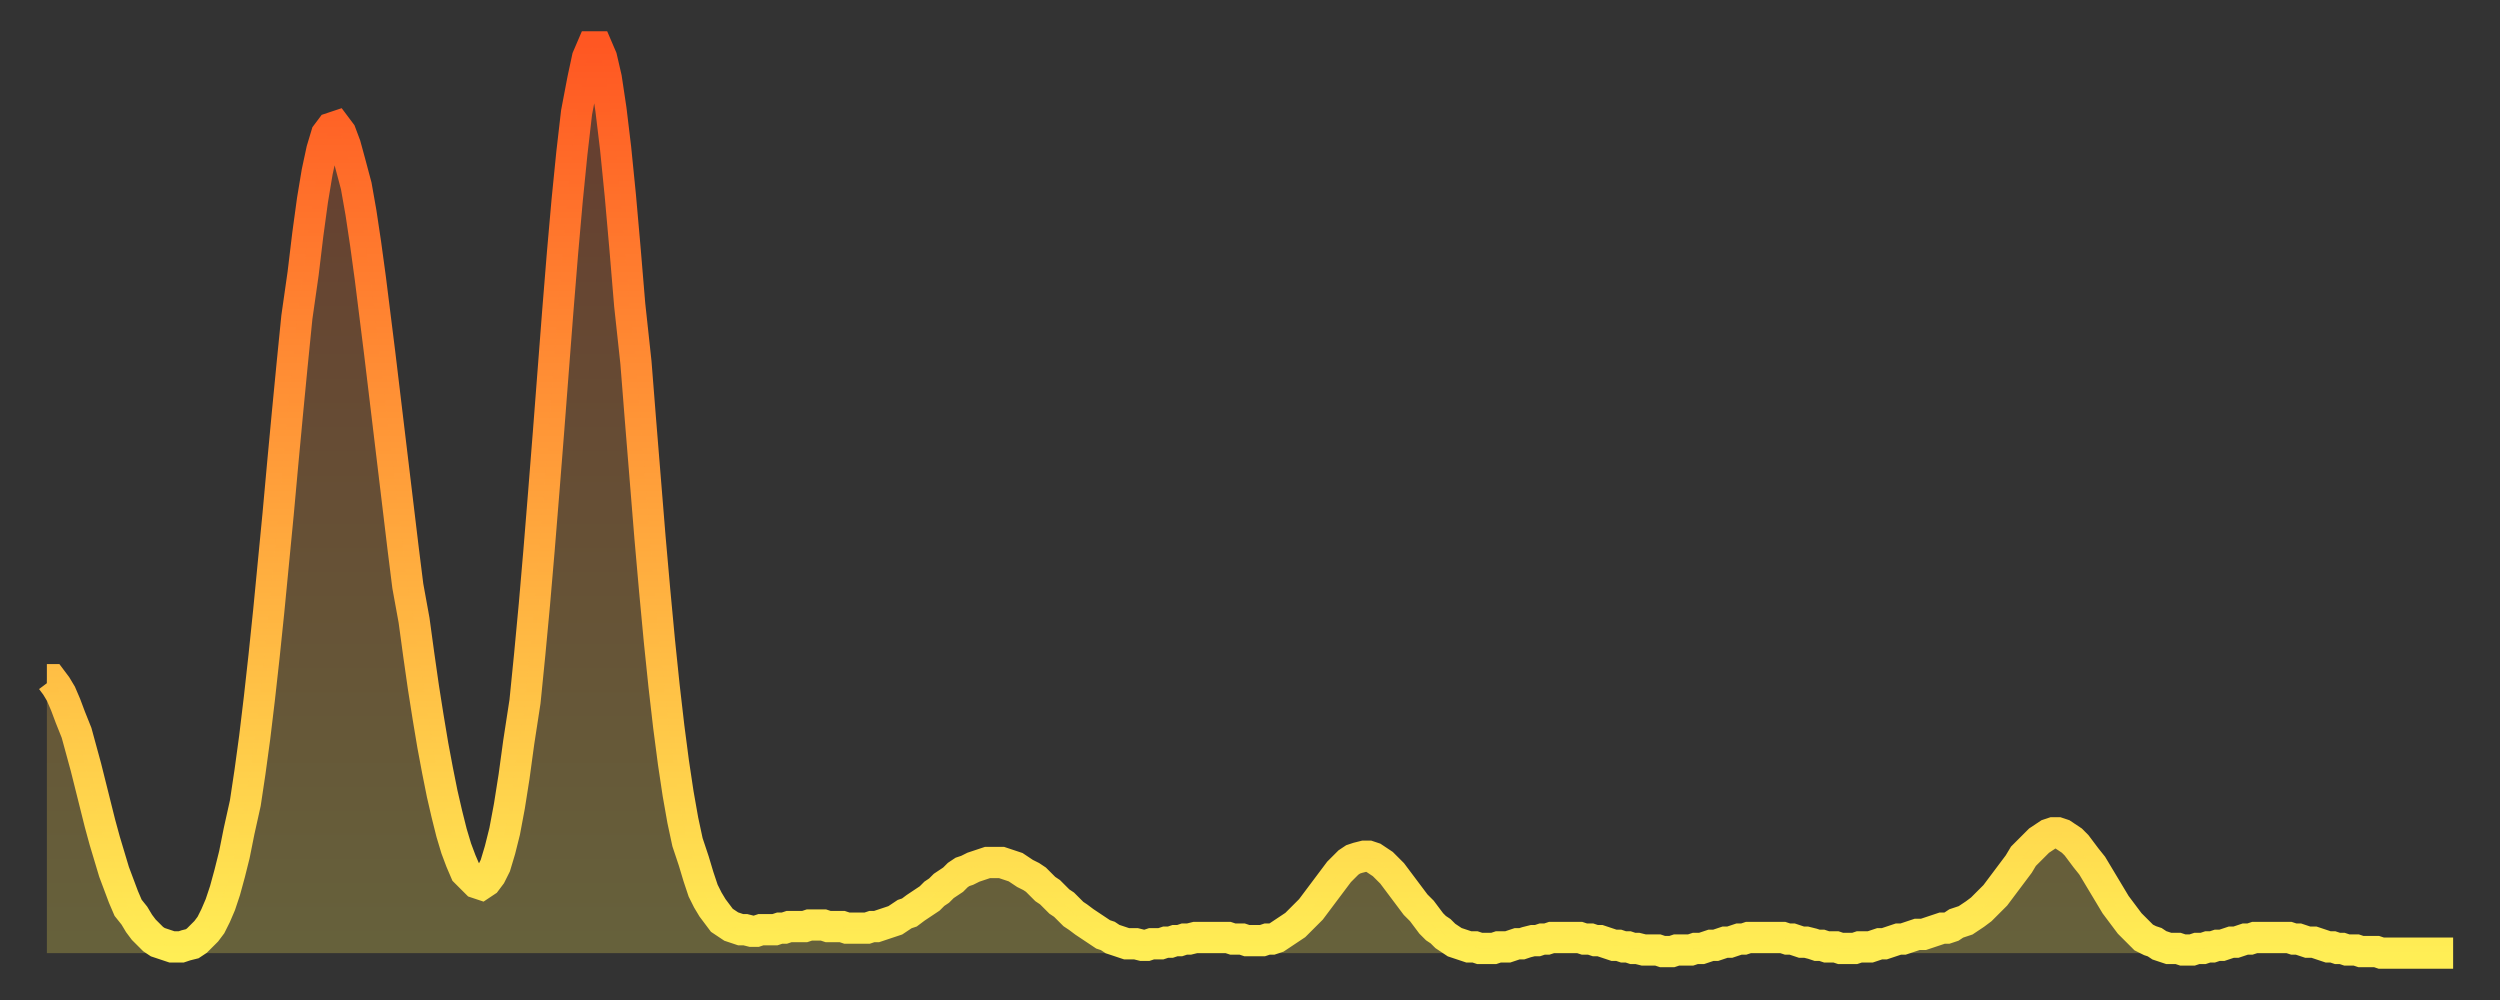 <?xml version="1.0" encoding="utf-8" ?>
<svg baseProfile="full" height="64" version="1.1" width="160" xmlns="http://www.w3.org/2000/svg" xmlns:ev="http://www.w3.org/2001/xml-events" xmlns:xlink="http://www.w3.org/1999/xlink"><rect width="100%" height="100%" fill="#333333" stroke="none"/><defs><linearGradient id="id2187332" x1="0" x2="0" y1="0" y2="1"><stop offset="0%" stop-color="#ff5722" /><stop offset="50%" stop-color="#ffa23b" /><stop offset="100%" stop-color="#ffee55" /></linearGradient></defs><g transform="translate(3,3)"><g><path d="M 0.0 40.5 0.3 40.5 0.6 40.9 0.9 41.4 1.2 42.1 1.5 42.9 1.9 43.9 2.2 45.0 2.5 46.1 2.8 47.3 3.1 48.5 3.4 49.7 3.7 50.8 4.0 51.8 4.3 52.8 4.6 53.6 4.9 54.4 5.2 55.1 5.6 55.6 5.9 56.1 6.2 56.5 6.5 56.8 6.8 57.1 7.1 57.3 7.4 57.4 7.7 57.5 8.0 57.6 8.3 57.6 8.6 57.6 8.9 57.5 9.3 57.4 9.6 57.2 9.9 56.9 10.2 56.6 10.5 56.2 10.8 55.6 11.1 54.9 11.4 54.0 11.7 52.9 12.0 51.7 12.3 50.2 12.7 48.4 13.0 46.4 13.3 44.2 13.6 41.7 13.9 39.0 14.2 36.1 14.5 33.0 14.8 29.9 15.1 26.6 15.4 23.4 15.7 20.3 16.0 17.3 16.4 14.5 16.7 12.0 17.0 9.8 17.3 8.0 17.6 6.6 17.9 5.6 18.2 5.2 18.5 5.1 18.8 5.5 19.1 6.3 19.4 7.4 19.8 8.9 20.1 10.6 20.4 12.6 20.7 14.8 21.0 17.2 21.3 19.6 21.6 22.1 21.9 24.6 22.2 27.1 22.5 29.6 22.8 32.1 23.1 34.5 23.5 36.7 23.8 38.9 24.1 41.0 24.4 42.9 24.7 44.7 25.0 46.3 25.3 47.8 25.6 49.1 25.9 50.3 26.2 51.3 26.5 52.1 26.8 52.8 27.2 53.2 27.5 53.5 27.8 53.6 28.1 53.4 28.4 53.0 28.7 52.4 29.0 51.4 29.3 50.2 29.6 48.6 29.9 46.7 30.2 44.5 30.6 41.9 30.9 38.9 31.2 35.7 31.5 32.2 31.8 28.5 32.1 24.7 32.4 20.8 32.7 16.9 33.0 13.2 33.3 9.8 33.6 6.8 33.9 4.2 34.3 2.1 34.6 0.7 34.9 0.0 35.2 0.0 35.5 0.7 35.8 2.0 36.1 4.0 36.4 6.5 36.7 9.5 37.0 12.9 37.3 16.5 37.7 20.2 38.0 24.0 38.3 27.7 38.6 31.4 38.9 34.8 39.2 38.0 39.5 40.9 39.8 43.5 40.1 45.8 40.4 47.8 40.7 49.5 41.0 50.9 41.4 52.1 41.7 53.1 42.0 54.0 42.3 54.6 42.6 55.1 42.9 55.5 43.2 55.9 43.5 56.1 43.8 56.3 44.1 56.4 44.4 56.5 44.7 56.5 45.1 56.6 45.4 56.6 45.7 56.5 46.0 56.5 46.3 56.5 46.6 56.5 46.9 56.4 47.2 56.4 47.5 56.3 47.8 56.3 48.1 56.3 48.5 56.3 48.8 56.2 49.1 56.2 49.4 56.2 49.7 56.2 50.0 56.3 50.3 56.3 50.6 56.3 50.9 56.3 51.2 56.4 51.5 56.4 51.8 56.4 52.2 56.4 52.5 56.4 52.8 56.3 53.1 56.3 53.4 56.2 53.7 56.1 54.0 56.0 54.3 55.9 54.6 55.7 54.9 55.5 55.2 55.4 55.6 55.1 55.9 54.9 56.2 54.7 56.5 54.5 56.8 54.2 57.1 54.0 57.4 53.7 57.7 53.5 58.0 53.3 58.3 53.0 58.6 52.8 58.9 52.7 59.3 52.5 59.6 52.4 59.9 52.3 60.2 52.2 60.5 52.2 60.8 52.2 61.1 52.2 61.4 52.3 61.7 52.4 62.0 52.5 62.3 52.7 62.6 52.9 63.0 53.1 63.3 53.3 63.6 53.6 63.9 53.9 64.2 54.1 64.5 54.4 64.8 54.7 65.1 54.9 65.4 55.2 65.7 55.5 66.0 55.7 66.4 56.0 66.7 56.2 67.0 56.4 67.3 56.6 67.6 56.8 67.9 56.9 68.2 57.1 68.5 57.2 68.8 57.3 69.1 57.4 69.4 57.4 69.7 57.4 70.1 57.5 70.4 57.5 70.7 57.4 71.0 57.4 71.3 57.4 71.6 57.3 71.9 57.3 72.2 57.2 72.5 57.2 72.8 57.1 73.1 57.1 73.5 57.0 73.8 57.0 74.1 57.0 74.4 57.0 74.7 57.0 75.0 57.0 75.3 57.0 75.6 57.0 75.9 57.1 76.2 57.1 76.5 57.1 76.8 57.2 77.2 57.2 77.5 57.2 77.8 57.2 78.1 57.1 78.4 57.1 78.7 57.0 79.0 56.8 79.3 56.6 79.6 56.4 79.9 56.2 80.2 55.9 80.5 55.6 80.9 55.2 81.2 54.8 81.5 54.4 81.8 54.0 82.1 53.6 82.4 53.2 82.7 52.8 83.0 52.5 83.3 52.2 83.6 52.0 83.9 51.9 84.3 51.8 84.6 51.8 84.9 51.9 85.2 52.1 85.5 52.3 85.8 52.6 86.1 52.9 86.4 53.3 86.7 53.7 87.0 54.1 87.3 54.5 87.6 54.9 88.0 55.3 88.3 55.7 88.6 56.1 88.9 56.4 89.2 56.6 89.5 56.9 89.8 57.1 90.1 57.3 90.4 57.4 90.7 57.5 91.0 57.6 91.4 57.6 91.7 57.7 92.0 57.7 92.3 57.7 92.6 57.7 92.9 57.6 93.2 57.6 93.5 57.6 93.8 57.5 94.1 57.4 94.4 57.4 94.7 57.3 95.1 57.2 95.4 57.2 95.7 57.1 96.0 57.1 96.3 57.0 96.6 57.0 96.9 57.0 97.2 57.0 97.5 57.0 97.8 57.0 98.1 57.0 98.4 57.1 98.8 57.1 99.1 57.2 99.4 57.2 99.7 57.3 100.0 57.4 100.3 57.5 100.6 57.5 100.9 57.6 101.2 57.6 101.5 57.7 101.8 57.7 102.2 57.8 102.5 57.8 102.8 57.8 103.1 57.8 103.4 57.9 103.7 57.9 104.0 57.9 104.3 57.8 104.6 57.8 104.9 57.8 105.2 57.8 105.5 57.7 105.9 57.7 106.2 57.6 106.5 57.5 106.8 57.5 107.1 57.4 107.4 57.3 107.7 57.3 108.0 57.2 108.3 57.1 108.6 57.1 108.9 57.0 109.3 57.0 109.6 57.0 109.9 57.0 110.2 57.0 110.5 57.0 110.8 57.0 111.1 57.0 111.4 57.1 111.7 57.1 112.0 57.2 112.3 57.3 112.6 57.3 113.0 57.4 113.3 57.5 113.6 57.5 113.9 57.6 114.2 57.6 114.5 57.6 114.8 57.7 115.1 57.7 115.4 57.7 115.7 57.7 116.0 57.6 116.3 57.6 116.7 57.6 117.0 57.5 117.3 57.4 117.6 57.4 117.9 57.3 118.2 57.2 118.5 57.1 118.8 57.1 119.1 57.0 119.4 56.9 119.7 56.8 120.1 56.8 120.4 56.7 120.7 56.6 121.0 56.5 121.3 56.4 121.6 56.4 121.9 56.3 122.2 56.1 122.5 56.0 122.8 55.9 123.1 55.7 123.4 55.5 123.8 55.2 124.1 54.9 124.4 54.6 124.7 54.3 125.0 53.9 125.3 53.5 125.6 53.1 125.9 52.7 126.2 52.3 126.5 51.8 126.8 51.5 127.2 51.1 127.5 50.8 127.8 50.6 128.1 50.4 128.4 50.3 128.7 50.3 129.0 50.4 129.3 50.6 129.6 50.8 129.9 51.1 130.2 51.5 130.5 51.9 130.9 52.4 131.2 52.9 131.5 53.4 131.8 53.9 132.1 54.4 132.4 54.9 132.7 55.3 133.0 55.7 133.3 56.1 133.6 56.4 133.9 56.7 134.2 57.0 134.6 57.2 134.9 57.3 135.2 57.5 135.5 57.6 135.8 57.7 136.1 57.7 136.4 57.7 136.7 57.8 137.0 57.8 137.3 57.8 137.6 57.7 138.0 57.7 138.3 57.6 138.6 57.6 138.9 57.5 139.2 57.5 139.5 57.4 139.8 57.3 140.1 57.3 140.4 57.2 140.7 57.1 141.0 57.1 141.3 57.0 141.7 57.0 142.0 57.0 142.3 57.0 142.6 57.0 142.9 57.0 143.2 57.0 143.5 57.0 143.8 57.1 144.1 57.1 144.4 57.2 144.7 57.3 145.1 57.3 145.4 57.4 145.7 57.5 146.0 57.6 146.3 57.6 146.6 57.7 146.9 57.7 147.2 57.8 147.5 57.8 147.8 57.8 148.1 57.9 148.4 57.9 148.8 57.9 149.1 57.9 149.4 58.0 149.7 58.0 150.0 58.0 150.3 58.0 150.6 58.0 150.9 58.0 151.2 58.0 151.5 58.0 151.8 58.0 152.1 58.0 152.5 58.0 152.8 58.0 153.1 58.0 153.4 58.0 153.7 58.0 154.0 58.0" fill="none" id="graph-curve" opacity="1" stroke="url(#id2187332)" stroke-width="2" /><path d="M 0 58 L 0.0 40.5 0.3 40.5 0.6 40.9 0.9 41.4 1.2 42.1 1.5 42.9 1.9 43.9 2.2 45.0 2.5 46.1 2.8 47.3 3.1 48.5 3.4 49.7 3.7 50.8 4.0 51.8 4.3 52.8 4.6 53.6 4.9 54.4 5.2 55.1 5.6 55.6 5.9 56.1 6.2 56.5 6.5 56.8 6.8 57.1 7.1 57.3 7.4 57.4 7.7 57.5 8.0 57.6 8.3 57.6 8.6 57.6 8.9 57.5 9.3 57.4 9.6 57.2 9.9 56.9 10.2 56.6 10.5 56.2 10.8 55.6 11.1 54.9 11.4 54.0 11.7 52.9 12.0 51.7 12.3 50.2 12.7 48.4 13.0 46.4 13.3 44.2 13.6 41.7 13.9 39.0 14.2 36.1 14.5 33.0 14.8 29.9 15.1 26.6 15.4 23.4 15.7 20.3 16.0 17.3 16.4 14.5 16.7 12.0 17.0 9.8 17.3 8.0 17.6 6.6 17.9 5.6 18.2 5.2 18.5 5.1 18.8 5.5 19.1 6.3 19.4 7.4 19.8 8.9 20.1 10.6 20.4 12.6 20.7 14.8 21.0 17.2 21.3 19.6 21.6 22.1 21.9 24.6 22.2 27.1 22.5 29.6 22.8 32.1 23.1 34.5 23.5 36.7 23.8 38.9 24.1 41.0 24.4 42.9 24.7 44.7 25.0 46.3 25.3 47.8 25.6 49.1 25.9 50.3 26.2 51.3 26.5 52.1 26.8 52.8 27.2 53.2 27.5 53.5 27.8 53.6 28.1 53.4 28.4 53.0 28.7 52.4 29.0 51.4 29.3 50.2 29.6 48.6 29.9 46.7 30.2 44.5 30.6 41.9 30.9 38.9 31.2 35.7 31.5 32.2 31.8 28.5 32.1 24.7 32.4 20.8 32.7 16.9 33.0 13.2 33.3 9.8 33.6 6.8 33.9 4.2 34.3 2.1 34.6 0.7 34.9 0.0 35.2 0.0 35.5 0.7 35.8 2.0 36.1 4.0 36.4 6.5 36.7 9.5 37.0 12.9 37.3 16.5 37.7 20.2 38.0 24.0 38.3 27.7 38.6 31.4 38.9 34.8 39.2 38.0 39.5 40.9 39.8 43.5 40.1 45.8 40.4 47.8 40.7 49.5 41.0 50.9 41.4 52.1 41.7 53.1 42.0 54.0 42.3 54.6 42.6 55.1 42.9 55.5 43.2 55.9 43.5 56.1 43.8 56.3 44.1 56.4 44.4 56.5 44.7 56.5 45.1 56.6 45.4 56.6 45.7 56.5 46.0 56.5 46.3 56.5 46.6 56.5 46.9 56.4 47.2 56.4 47.5 56.3 47.8 56.3 48.1 56.3 48.5 56.3 48.8 56.2 49.1 56.2 49.4 56.2 49.7 56.2 50.0 56.3 50.3 56.3 50.6 56.3 50.9 56.3 51.2 56.4 51.5 56.4 51.8 56.4 52.2 56.4 52.5 56.4 52.8 56.3 53.1 56.3 53.4 56.2 53.7 56.1 54.0 56.0 54.3 55.9 54.6 55.7 54.9 55.5 55.2 55.4 55.6 55.1 55.9 54.9 56.2 54.7 56.5 54.5 56.8 54.2 57.1 54.0 57.4 53.7 57.7 53.5 58.0 53.3 58.3 53.0 58.6 52.8 58.9 52.7 59.3 52.5 59.6 52.4 59.9 52.3 60.2 52.2 60.5 52.2 60.8 52.2 61.1 52.2 61.4 52.3 61.7 52.4 62.0 52.5 62.3 52.7 62.6 52.9 63.0 53.1 63.3 53.3 63.6 53.6 63.9 53.9 64.2 54.1 64.5 54.4 64.8 54.7 65.1 54.9 65.4 55.2 65.7 55.5 66.0 55.7 66.4 56.0 66.7 56.2 67.0 56.4 67.3 56.6 67.6 56.8 67.9 56.9 68.2 57.1 68.5 57.2 68.8 57.3 69.1 57.4 69.4 57.4 69.7 57.4 70.1 57.5 70.4 57.5 70.7 57.4 71.0 57.4 71.3 57.4 71.6 57.3 71.9 57.3 72.2 57.2 72.5 57.2 72.8 57.1 73.1 57.1 73.5 57.0 73.8 57.0 74.1 57.0 74.4 57.0 74.7 57.0 75.0 57.0 75.3 57.0 75.6 57.0 75.9 57.1 76.2 57.1 76.5 57.1 76.8 57.2 77.2 57.2 77.5 57.2 77.8 57.2 78.1 57.1 78.4 57.1 78.7 57.0 79.0 56.8 79.3 56.6 79.6 56.4 79.9 56.2 80.2 55.9 80.5 55.6 80.9 55.2 81.2 54.8 81.5 54.4 81.8 54.0 82.1 53.6 82.4 53.2 82.7 52.8 83.0 52.5 83.3 52.2 83.6 52.0 83.9 51.9 84.3 51.8 84.6 51.8 84.9 51.9 85.2 52.1 85.5 52.3 85.8 52.6 86.1 52.9 86.4 53.3 86.7 53.7 87.0 54.1 87.3 54.5 87.6 54.9 88.0 55.3 88.3 55.7 88.6 56.1 88.9 56.4 89.2 56.6 89.5 56.9 89.8 57.1 90.1 57.3 90.4 57.4 90.7 57.5 91.0 57.6 91.4 57.6 91.7 57.7 92.0 57.7 92.3 57.7 92.6 57.7 92.9 57.6 93.2 57.6 93.5 57.6 93.8 57.5 94.1 57.4 94.4 57.4 94.7 57.3 95.1 57.2 95.4 57.2 95.7 57.1 96.0 57.1 96.3 57.0 96.6 57.0 96.9 57.0 97.2 57.0 97.5 57.0 97.8 57.0 98.1 57.0 98.4 57.1 98.8 57.1 99.1 57.2 99.4 57.2 99.7 57.3 100.0 57.4 100.3 57.5 100.6 57.5 100.9 57.6 101.2 57.6 101.5 57.7 101.8 57.7 102.2 57.8 102.5 57.8 102.8 57.8 103.1 57.8 103.4 57.9 103.7 57.9 104.0 57.9 104.3 57.8 104.6 57.8 104.9 57.8 105.2 57.8 105.5 57.7 105.9 57.7 106.2 57.6 106.5 57.5 106.8 57.5 107.1 57.4 107.4 57.3 107.7 57.3 108.0 57.2 108.3 57.1 108.6 57.1 108.9 57.0 109.3 57.0 109.6 57.0 109.9 57.0 110.2 57.0 110.5 57.0 110.8 57.0 111.1 57.0 111.4 57.1 111.7 57.1 112.0 57.2 112.3 57.3 112.6 57.3 113.0 57.4 113.3 57.5 113.6 57.5 113.9 57.6 114.2 57.6 114.5 57.6 114.8 57.7 115.1 57.7 115.4 57.7 115.7 57.7 116.0 57.6 116.3 57.6 116.7 57.6 117.0 57.5 117.3 57.4 117.6 57.4 117.9 57.3 118.2 57.2 118.5 57.1 118.8 57.1 119.1 57.0 119.4 56.9 119.7 56.8 120.1 56.8 120.4 56.7 120.7 56.6 121.0 56.5 121.3 56.4 121.6 56.4 121.9 56.3 122.2 56.1 122.5 56.0 122.8 55.9 123.1 55.7 123.4 55.5 123.8 55.2 124.1 54.9 124.4 54.6 124.7 54.3 125.0 53.9 125.3 53.5 125.6 53.1 125.9 52.7 126.2 52.3 126.5 51.8 126.8 51.5 127.2 51.1 127.5 50.8 127.8 50.6 128.1 50.4 128.4 50.3 128.7 50.3 129.0 50.4 129.3 50.6 129.6 50.8 129.9 51.1 130.2 51.5 130.5 51.9 130.9 52.4 131.2 52.9 131.5 53.4 131.8 53.9 132.1 54.4 132.4 54.9 132.7 55.3 133.0 55.7 133.3 56.1 133.6 56.4 133.9 56.7 134.2 57.0 134.6 57.2 134.9 57.3 135.2 57.5 135.5 57.6 135.8 57.7 136.1 57.7 136.4 57.7 136.7 57.8 137.0 57.8 137.3 57.8 137.6 57.7 138.0 57.7 138.3 57.6 138.6 57.6 138.9 57.5 139.2 57.5 139.5 57.4 139.8 57.3 140.1 57.3 140.4 57.2 140.7 57.1 141.0 57.1 141.3 57.0 141.7 57.0 142.0 57.0 142.3 57.0 142.6 57.0 142.9 57.0 143.2 57.0 143.5 57.0 143.8 57.1 144.1 57.1 144.4 57.2 144.7 57.3 145.1 57.3 145.4 57.4 145.7 57.5 146.0 57.6 146.3 57.6 146.6 57.7 146.9 57.7 147.2 57.8 147.5 57.8 147.8 57.8 148.1 57.9 148.4 57.9 148.8 57.9 149.1 57.9 149.4 58.0 149.7 58.0 150.0 58.0 150.3 58.0 150.6 58.0 150.9 58.0 151.2 58.0 151.5 58.0 151.8 58.0 152.1 58.0 152.5 58.0 152.8 58.0 153.1 58.0 153.4 58.0 153.7 58.0 154.0 58.0 154 58" fill="url(#id2187332)" fill-opacity=".25" id="graph-shadow" /></g></g></svg>